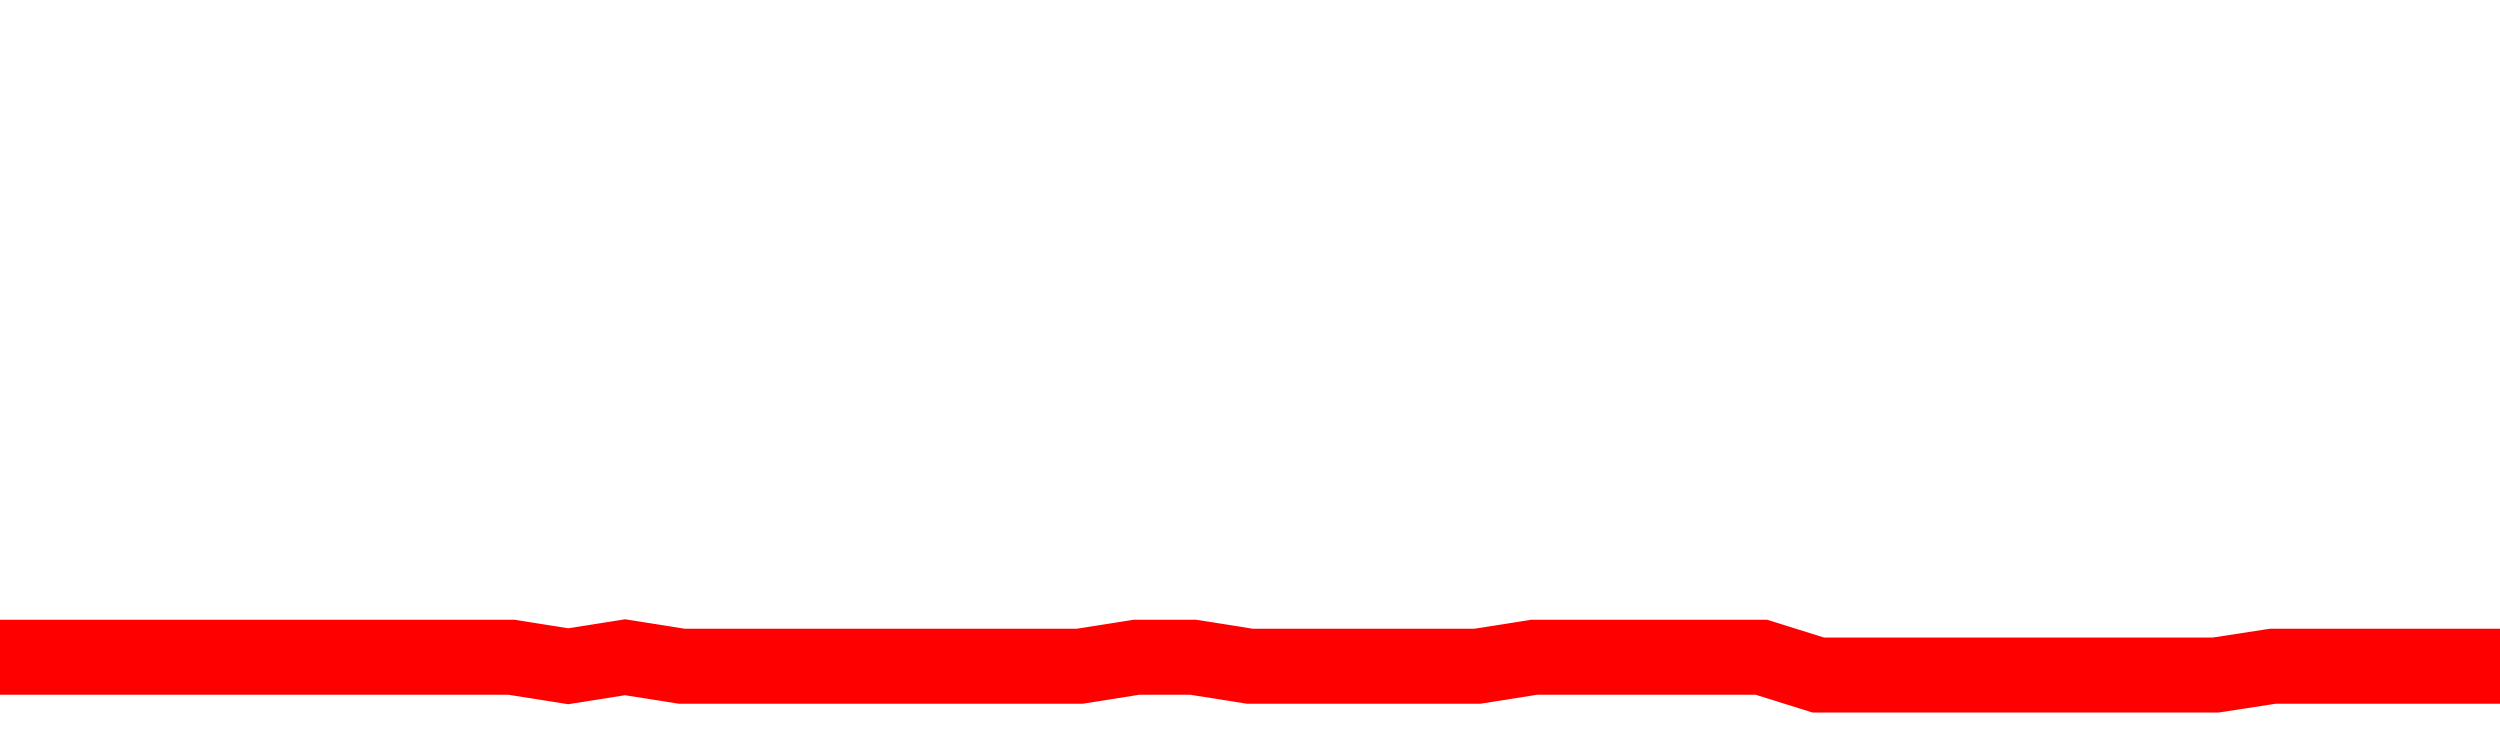 <svg xmlns="http://www.w3.org/2000/svg" xmlns:xlink="http://www.w3.org/1999/xlink" viewBox="0 0 100 30" class="ranking"><path  class="rline" d="M 0 26.29 L 0 26.29 L 2.273 26.29 L 4.545 26.29 L 6.818 26.29 L 9.091 26.29 L 11.364 26.29 L 13.636 26.29 L 15.909 26.29 L 18.182 26.29 L 20.455 26.29 L 22.727 26.65 L 25 26.29 L 27.273 26.65 L 29.545 26.65 L 31.818 26.65 L 34.091 26.65 L 36.364 26.65 L 38.636 26.65 L 40.909 26.65 L 43.182 26.65 L 45.455 26.29 L 47.727 26.29 L 50 26.65 L 52.273 26.65 L 54.545 26.65 L 56.818 26.65 L 59.091 26.65 L 61.364 26.29 L 63.636 26.29 L 65.909 26.29 L 68.182 26.29 L 70.455 26.29 L 72.727 27 L 75 27 L 77.273 27 L 79.545 27 L 81.818 27 L 84.091 27 L 86.364 27 L 88.636 27 L 90.909 26.65 L 93.182 26.65 L 95.455 26.65 L 97.727 26.65 L 100 26.65" fill="none" stroke-width="3" stroke="red"></path></svg>